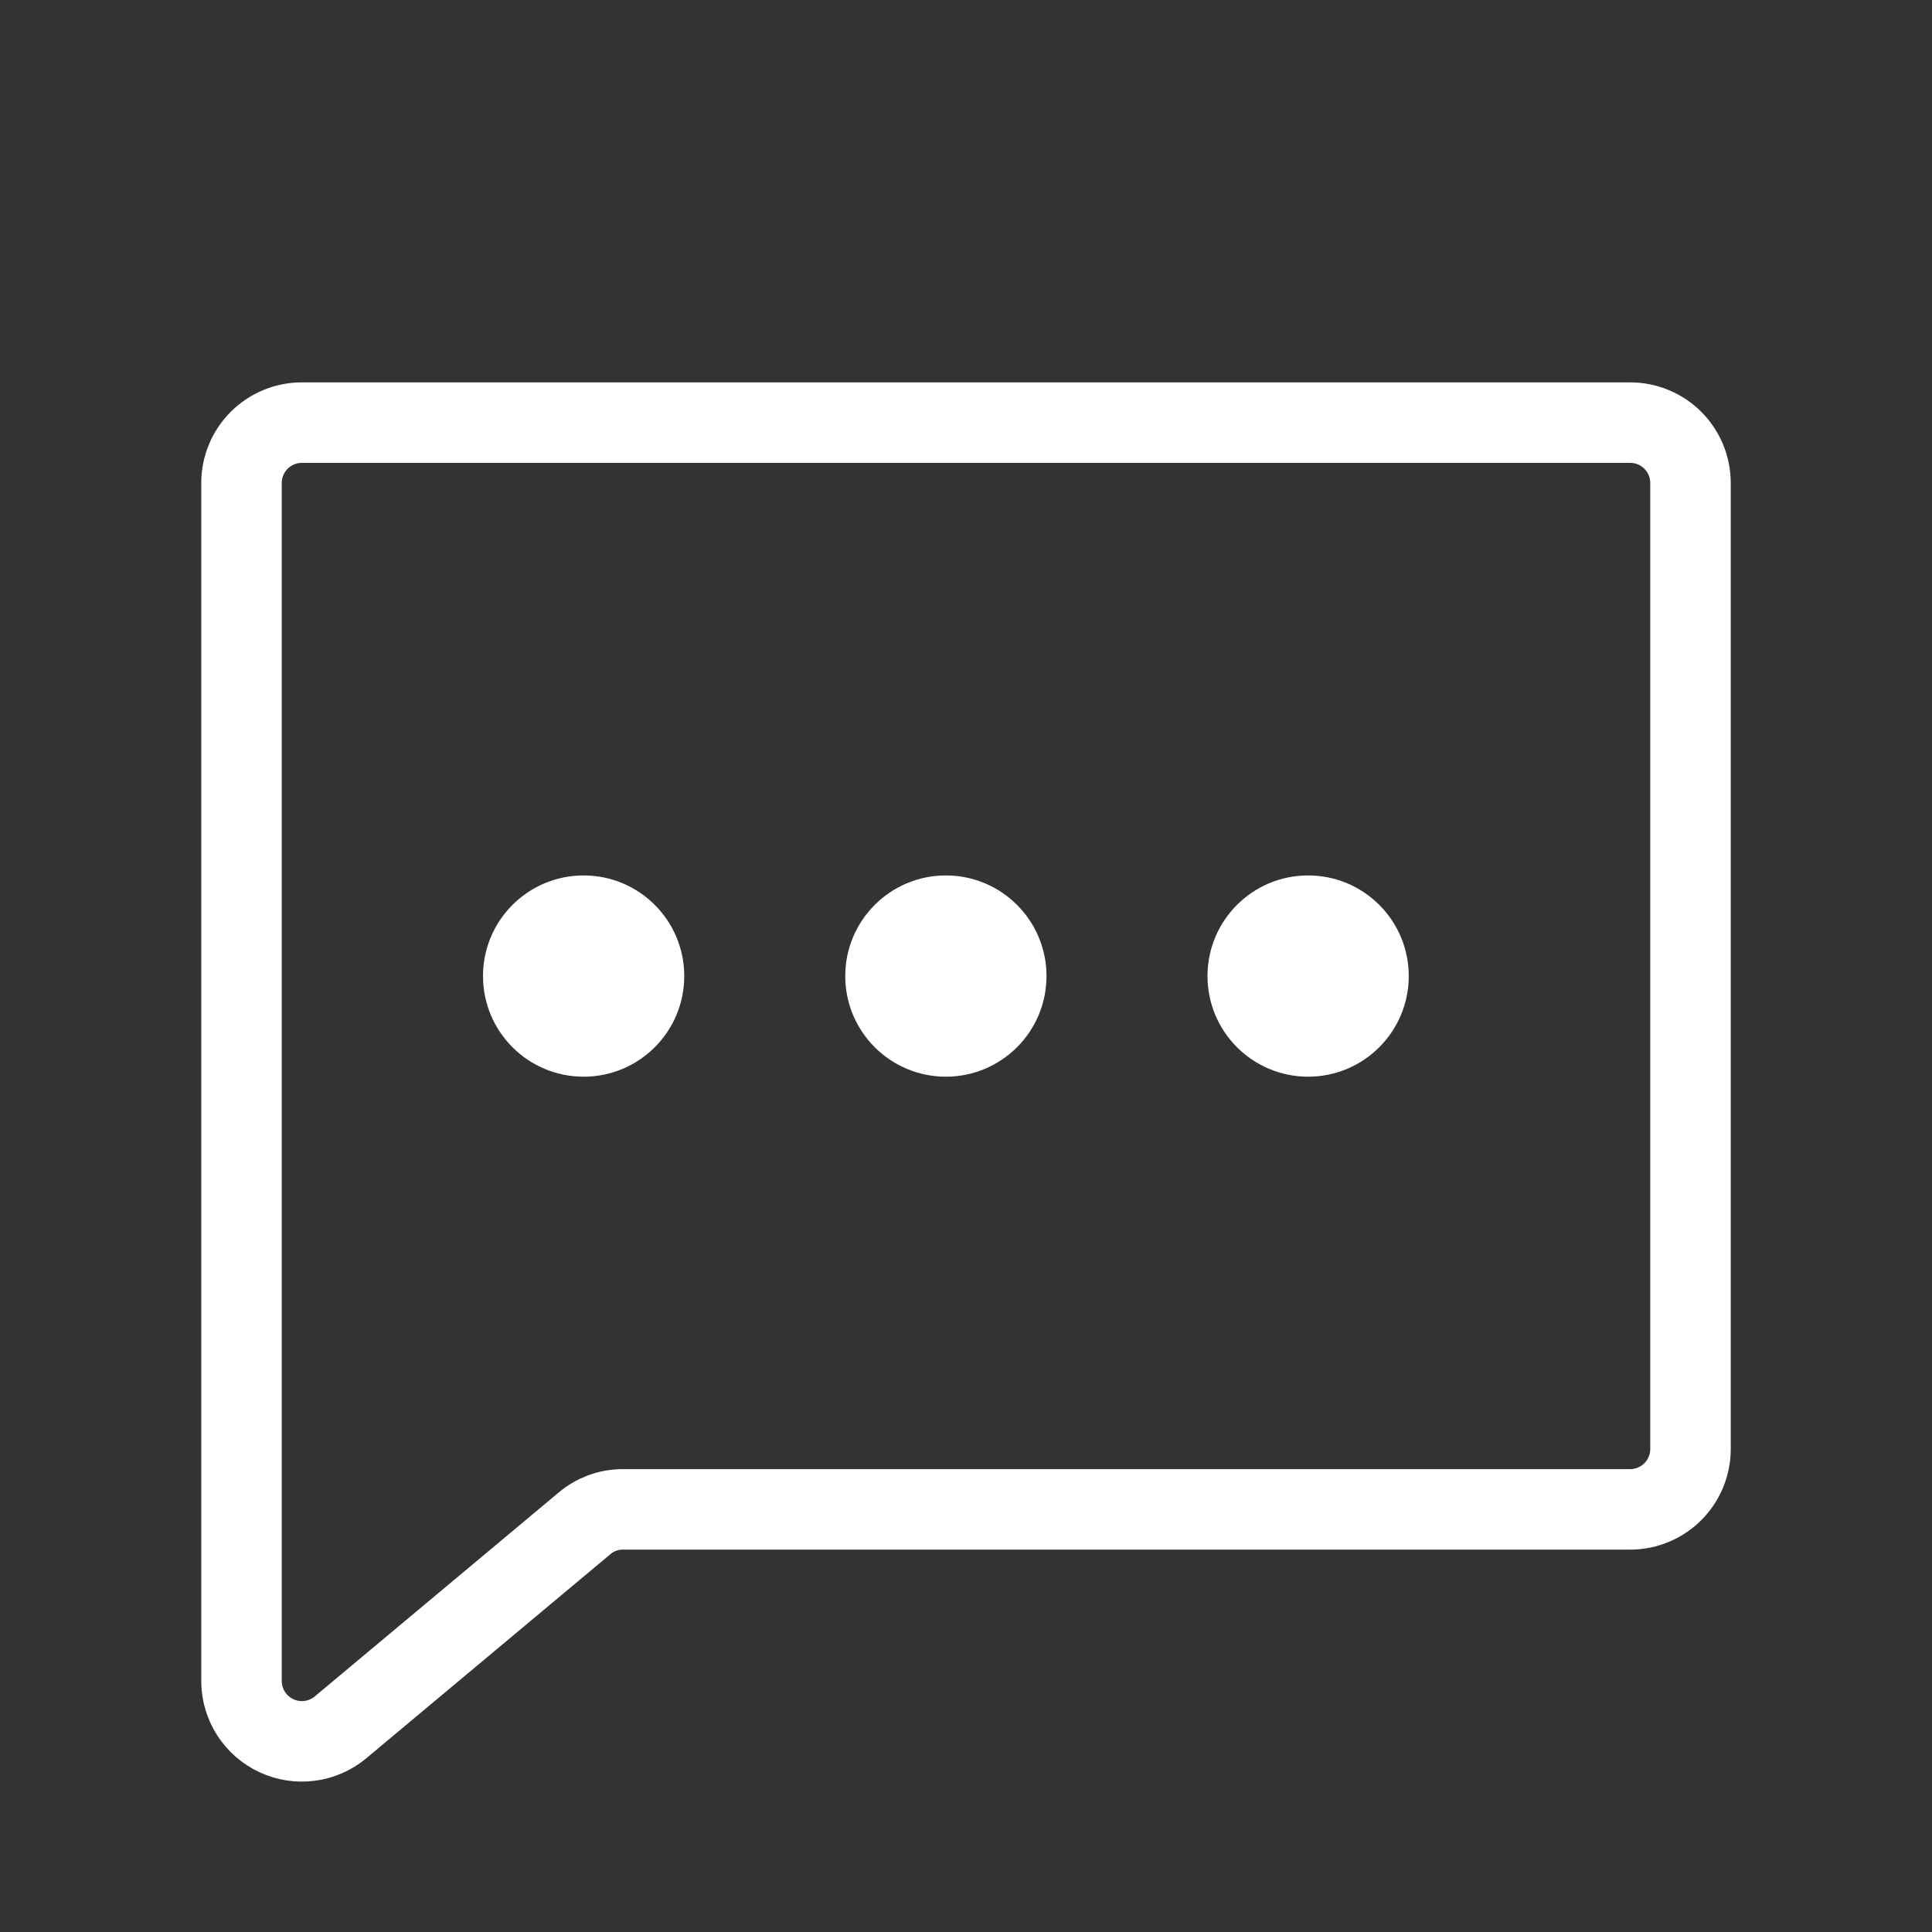 <svg width="48" height="48" viewBox="0 0 48 48" fill="none" xmlns="http://www.w3.org/2000/svg">
<rect x="0" y="0" width="48" height="48" fill="#333333" stroke="none"/>
<path d="M14.512 37.856L8.456 42.919C8.238 43.1 7.972 43.215 7.691 43.251C7.41 43.287 7.124 43.243 6.867 43.123C6.61 43.003 6.392 42.813 6.238 42.574C6.085 42.336 6.002 42.059 6 41.775V12C6 11.602 6.158 11.221 6.439 10.939C6.721 10.658 7.102 10.5 7.5 10.5H40.5C40.898 10.5 41.279 10.658 41.561 10.939C41.842 11.221 42 11.602 42 12V36C42 36.398 41.842 36.779 41.561 37.061C41.279 37.342 40.898 37.5 40.5 37.5H15.469C15.118 37.5 14.778 37.627 14.512 37.856V37.856Z" stroke="white" stroke-width="2" stroke-linecap="round" stroke-linejoin="round"/>
<path d="M23.5 26.75C24.881 26.75 26 25.631 26 24.25C26 22.869 24.881 21.75 23.5 21.75C22.119 21.75 21 22.869 21 24.25C21 25.631 22.119 26.75 23.5 26.75Z" fill="white"/>
<path d="M14.5 26.75C15.881 26.75 17 25.631 17 24.25C17 22.869 15.881 21.75 14.5 21.75C13.119 21.75 12 22.869 12 24.25C12 25.631 13.119 26.75 14.5 26.75Z" fill="white"/>
<path d="M32.5 26.75C33.881 26.75 35 25.631 35 24.25C35 22.869 33.881 21.75 32.5 21.75C31.119 21.75 30 22.869 30 24.25C30 25.631 31.119 26.75 32.5 26.75Z" fill="white"/>
</svg>
